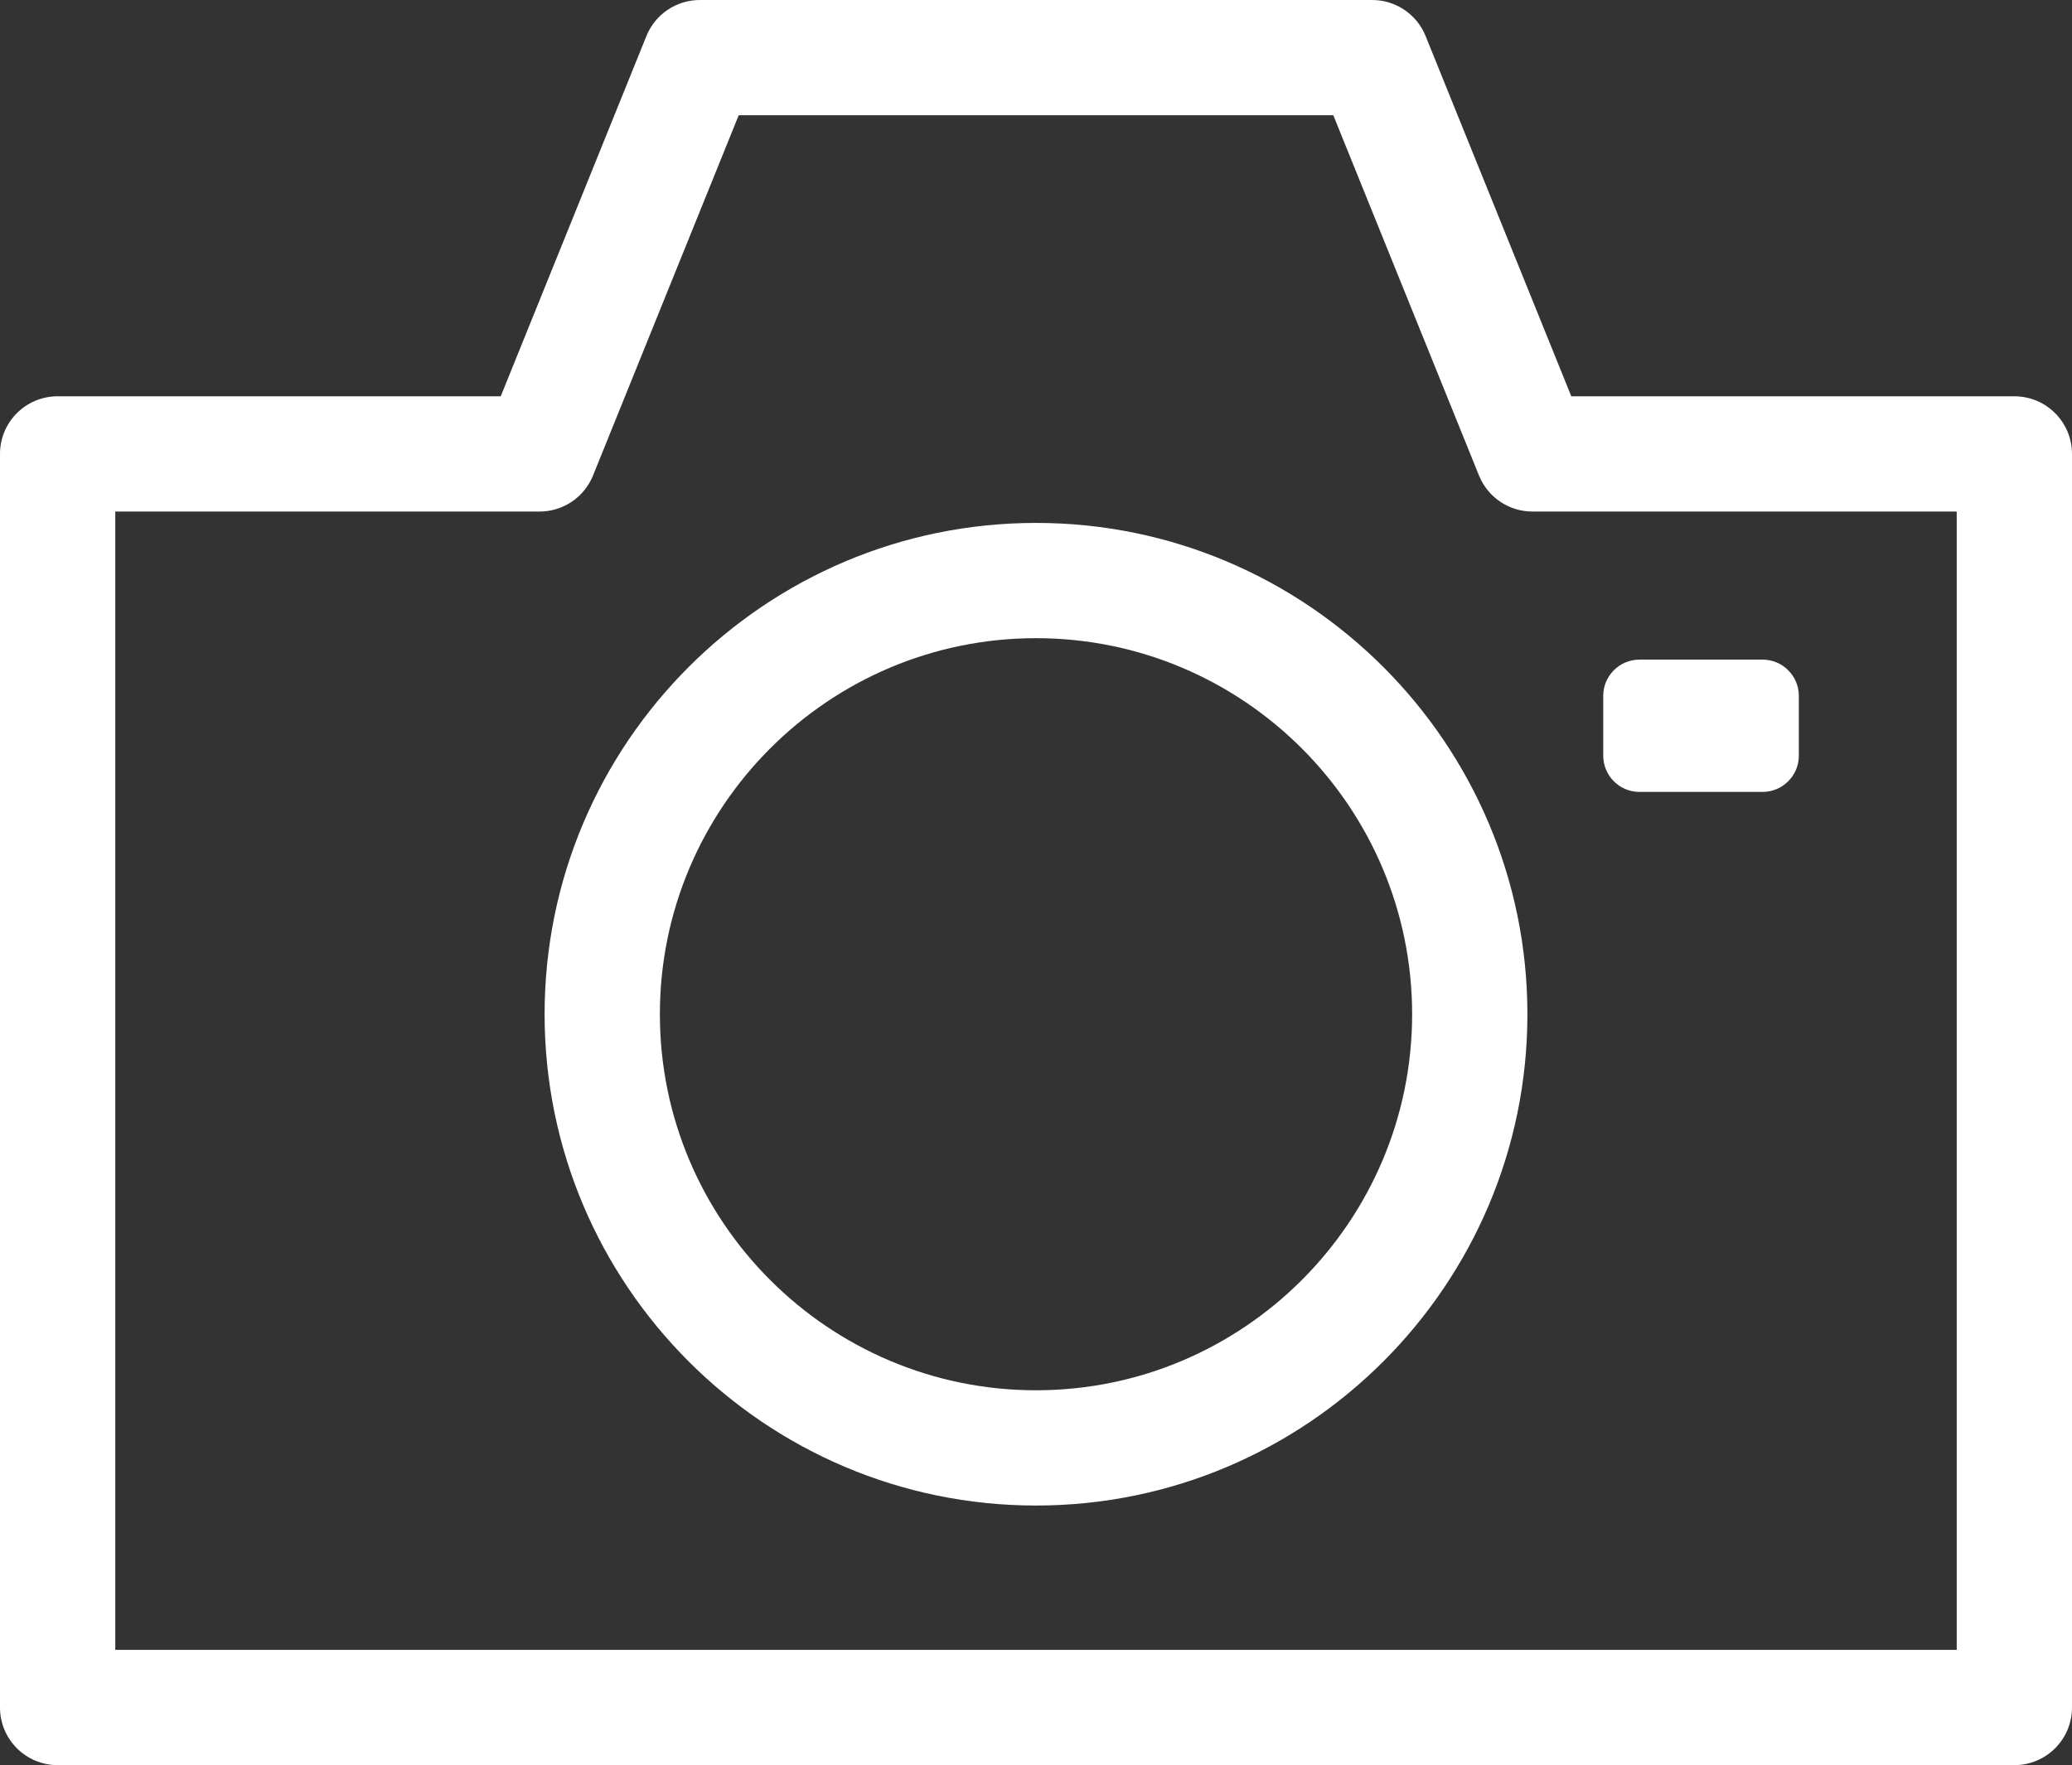 <?xml version="1.0" encoding="utf-8"?>
<!-- Generator: Adobe Illustrator 25.2.1, SVG Export Plug-In . SVG Version: 6.00 Build 0)  -->
<svg version="1.1" id="Слой_1" xmlns="http://www.w3.org/2000/svg" xmlns:xlink="http://www.w3.org/1999/xlink" x="0px" y="0px"
	 viewBox="0 0 107.843 91.889" style="enable-background:new 0 0 107.843 91.889;" xml:space="preserve">
<rect x="0" y="0" width="107.843" height="91.889" fill="#333333" stroke="none"/>
<style type="text/css">
	.st0{fill:#FFFFFF;}
</style>
<path class="st0" d="M83.444,39.336v-3.108c0-1.044,0.846-1.89,1.89-1.89h6.402c1.044,0,1.89,0.846,1.89,1.89v3.108
	c0,1.044-0.846,1.89-1.89,1.89h-6.402C84.29,41.226,83.444,40.38,83.444,39.336z M107.843,23.63v65.259c0,1.657-1.343,3-3,3H3
	c-1.657,0-3-1.343-3-3V23.63c0-1.657,1.343-3,3-3h23.062l7.583-18.755C34.103,0.742,35.203,0,36.426,0h34.992
	c1.223,0,2.323,0.742,2.781,1.875l7.583,18.755h23.061C106.5,20.63,107.843,21.974,107.843,23.63z M101.843,26.63H79.76
	c-1.223,0-2.323-0.742-2.781-1.875L69.396,6H38.448l-7.583,18.755c-0.458,1.133-1.559,1.875-2.781,1.875H6v59.259h95.843V26.63z
	 M79.498,52.799c0,14.103-11.474,25.576-25.576,25.576c-14.104,0-25.577-11.474-25.577-25.576c0-14.104,11.474-25.577,25.577-25.577
	C68.024,27.222,79.498,38.696,79.498,52.799z M73.498,52.799c0-10.795-8.782-19.577-19.576-19.577
	c-10.795,0-19.577,8.782-19.577,19.577c0,10.794,8.782,19.576,19.577,19.576C64.716,72.375,73.498,63.593,73.498,52.799z"/>
</svg>
